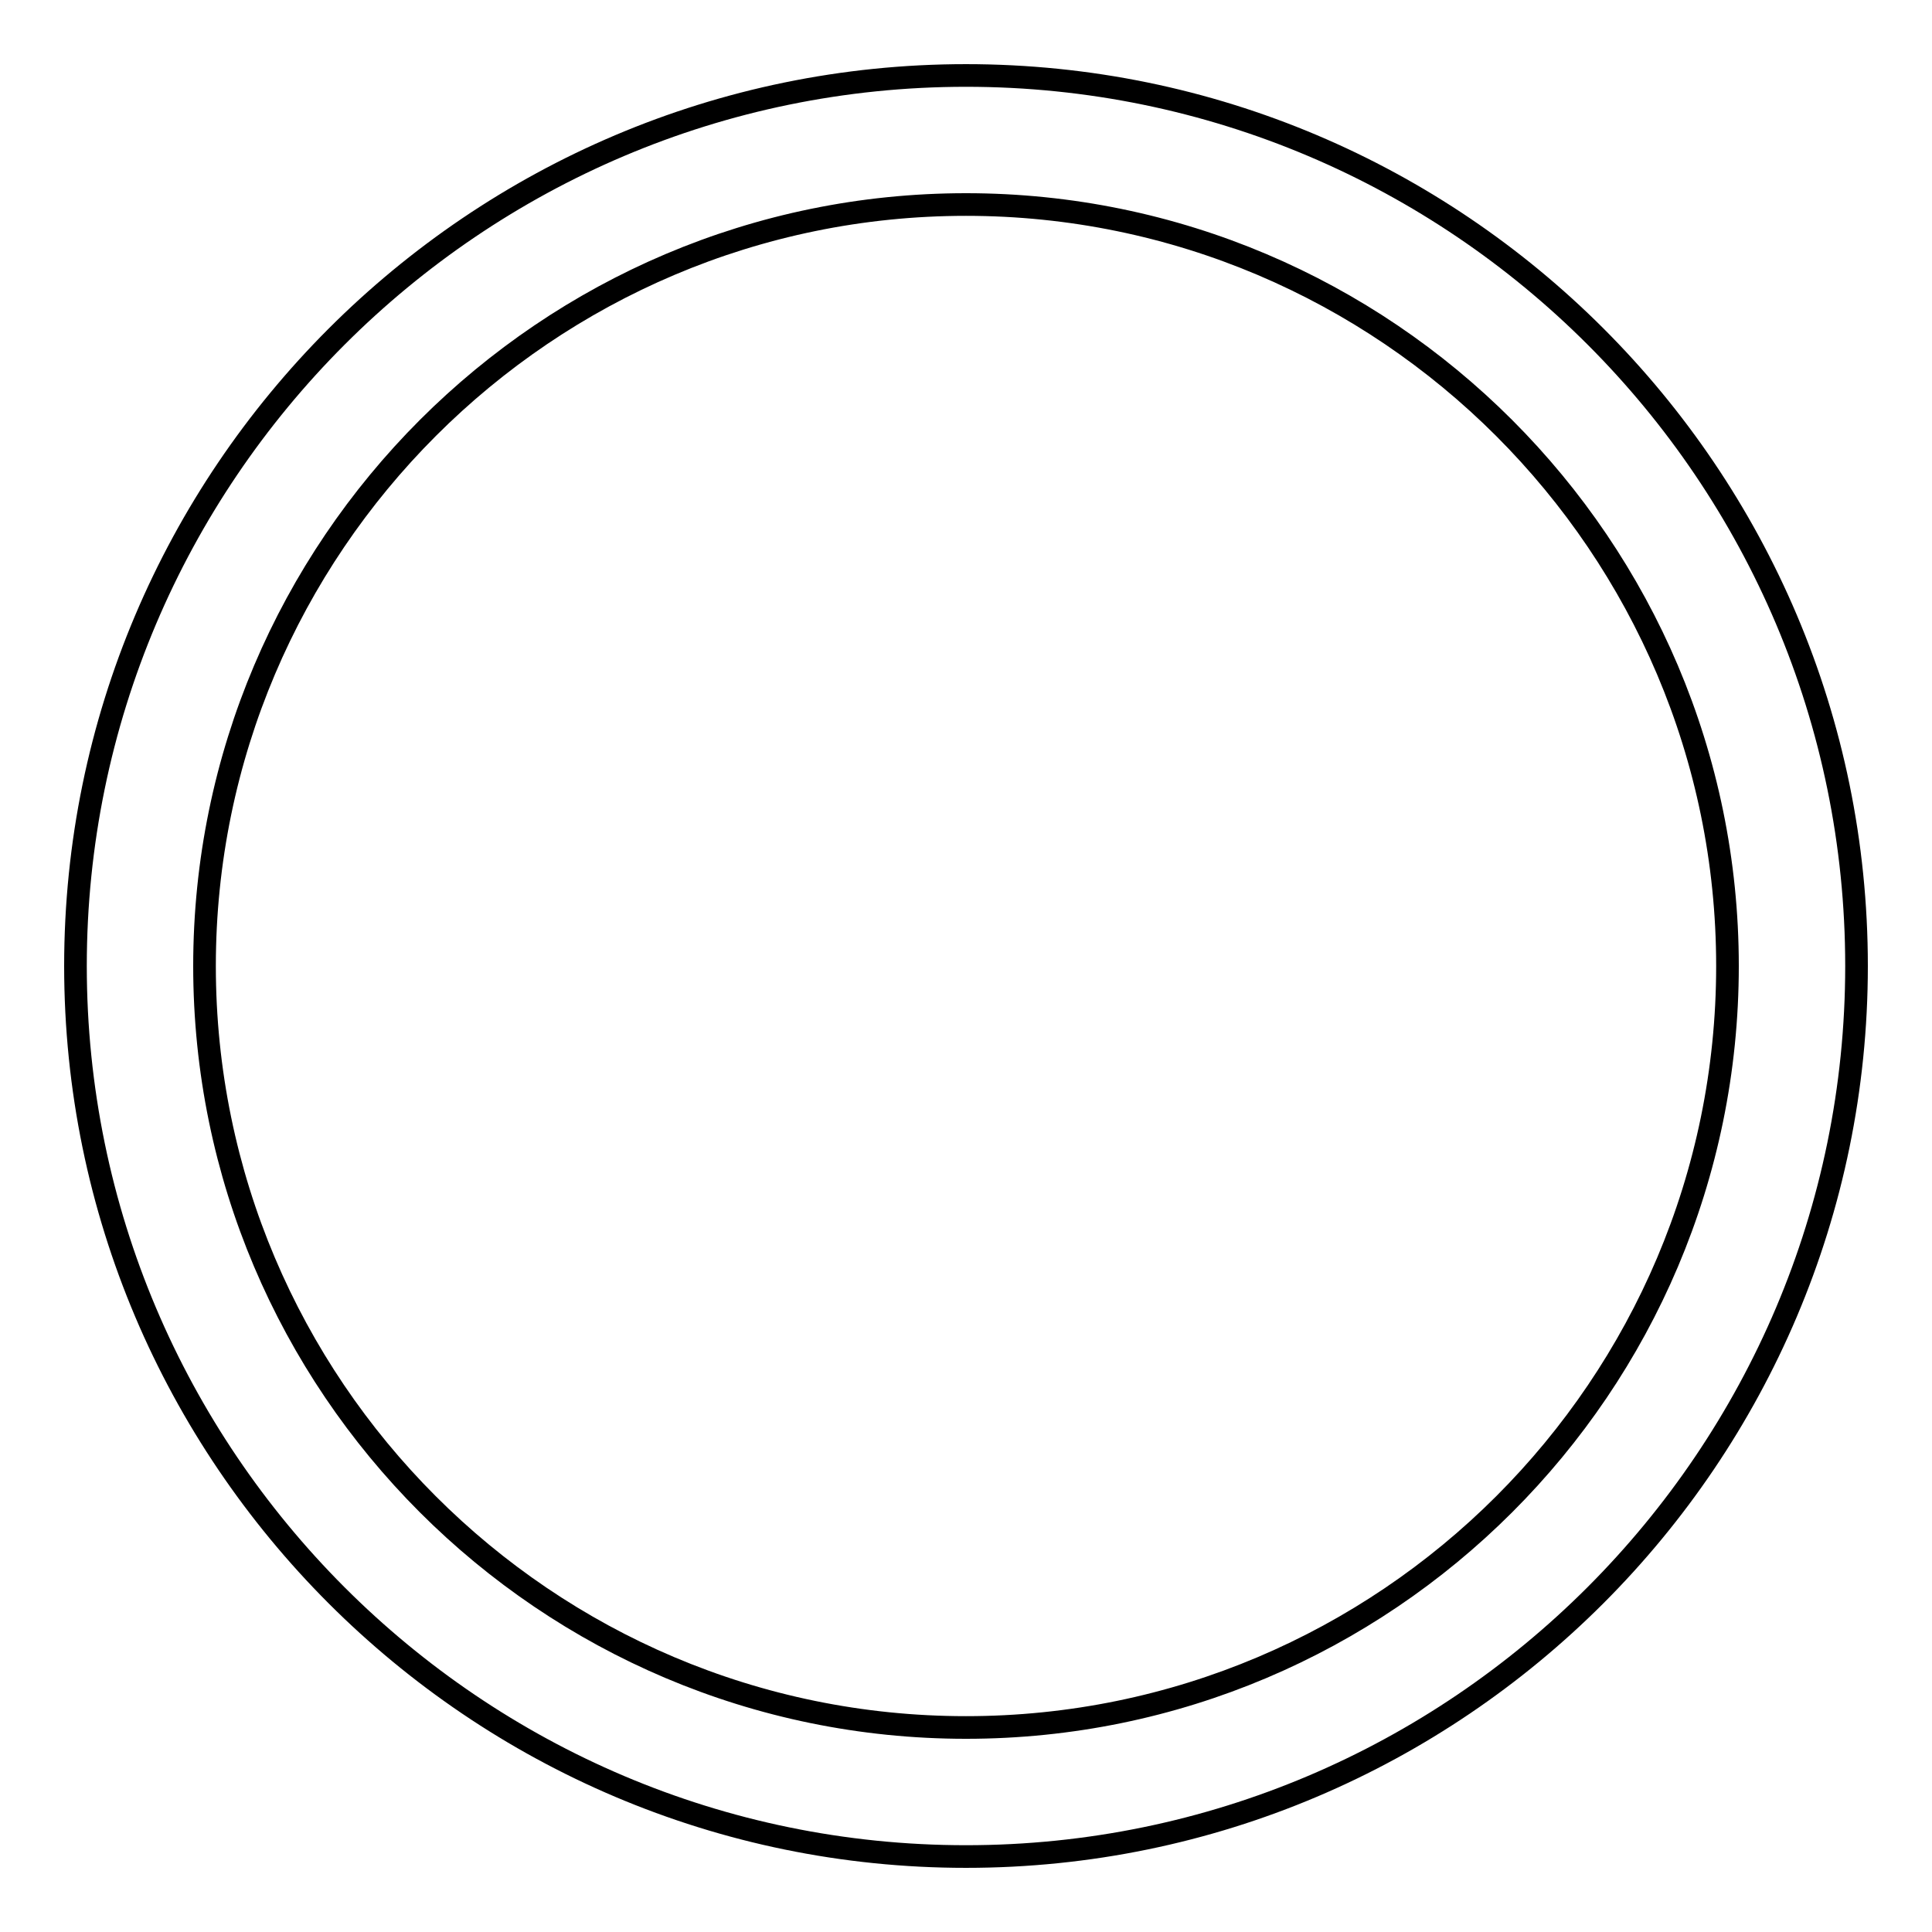 <?xml version="1.0" encoding="utf-8"?>
<!-- Svg Vector Icons : http://www.onlinewebfonts.com/icon -->
<!DOCTYPE svg PUBLIC "-//W3C//DTD SVG 1.1//EN" "http://www.w3.org/Graphics/SVG/1.1/DTD/svg11.dtd">
<svg version="1.1" xmlns="http://www.w3.org/2000/svg" xmlns:xlink="http://www.w3.org/1999/xlink" x="0px" y="0px" viewBox="0 0 256 256" enable-background="new 0 0 256 256" xml:space="preserve">
<g><g><path stroke-width="3" fill-opacity="0" stroke="#000000"  d="M128,246c-65.1,0-118-53-118-118C10,63,62.9,10,128,10c65.1,0,118,52.9,118,118C246,193,193.1,246,128,246z M128,27.1C72.4,27.1,27.1,72.4,27.1,128c0,55.6,45.2,100.9,100.9,100.9c55.6,0,100.9-45.2,100.9-100.9C228.9,72.4,183.6,27.1,128,27.1z"/></g></g>
</svg>